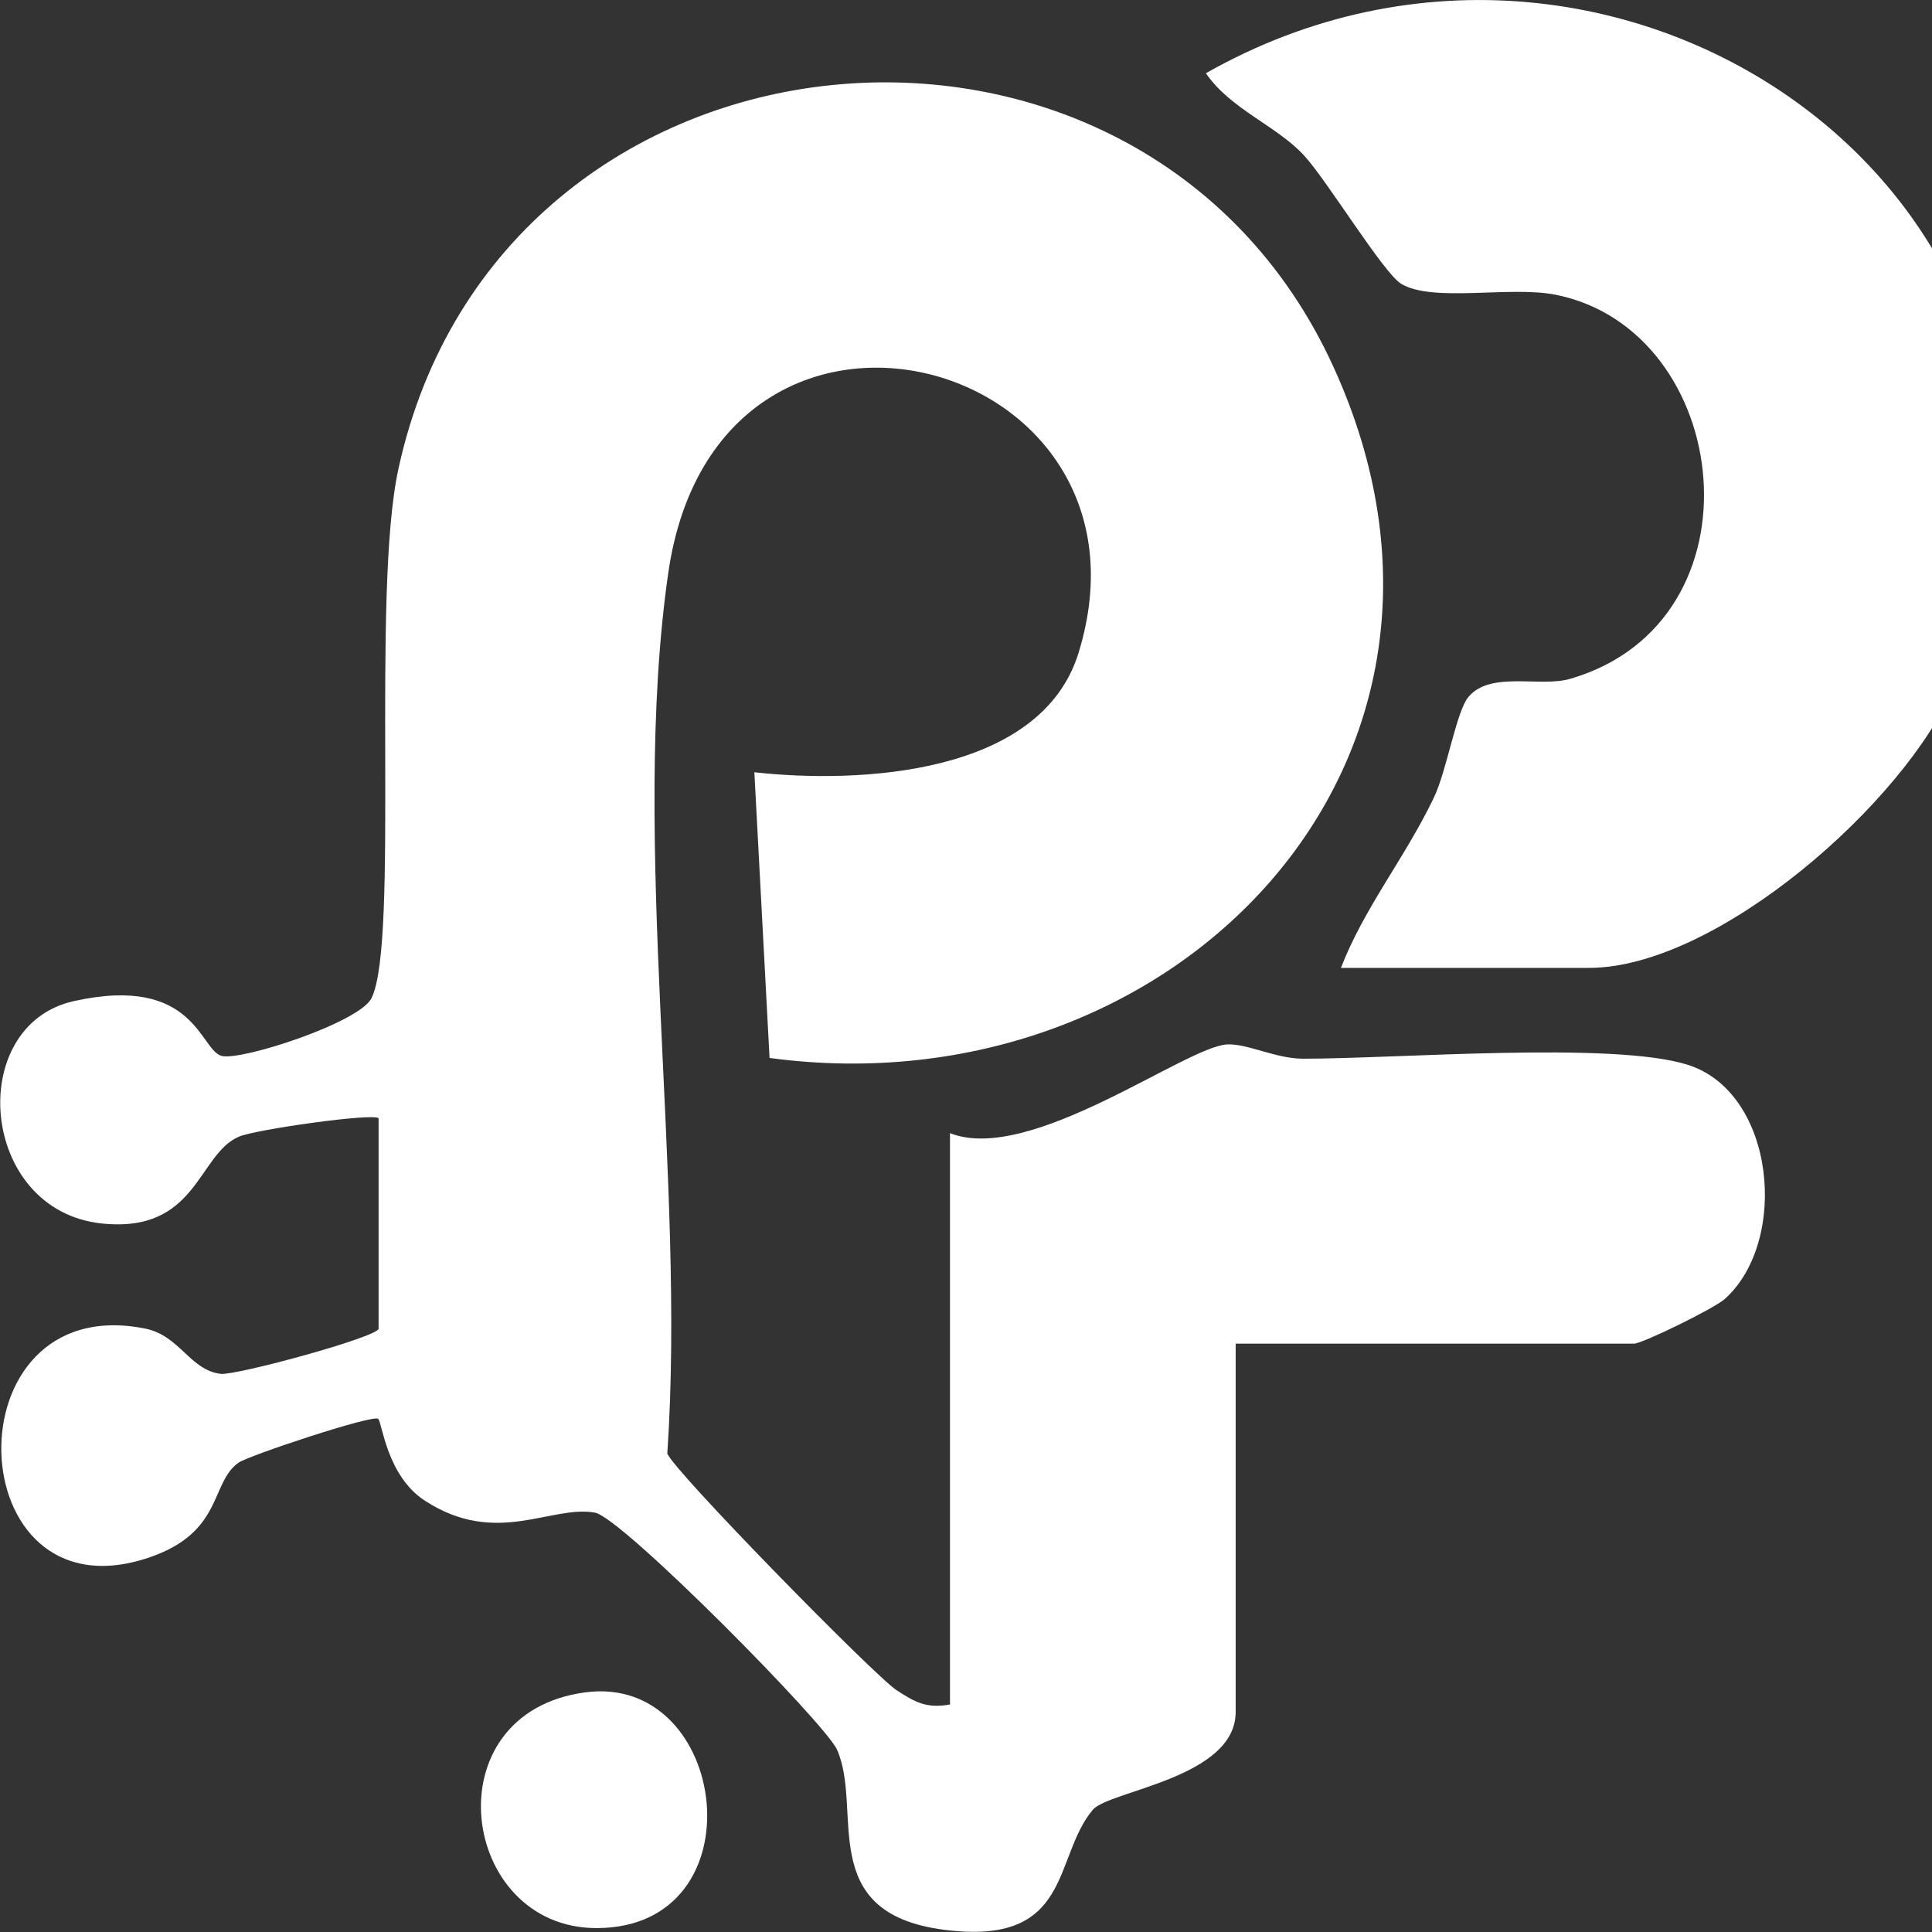 <?xml version="1.0" encoding="UTF-8"?>
<svg id="Layer_1" data-name="Layer 1" xmlns="http://www.w3.org/2000/svg" viewBox="0 0 128.49 128.49">
  <rect x="0" y="0" width="128.49" height="128.49" fill="#333333" stroke="none"/>
  <defs>
    <style>
      .cls-1 {
        fill: #ffffff;
      }
    </style>
  </defs>
  <g>
    <path class="cls-1" d="M25.18,74.37c-.37-.36-8.18.75-9.28,1.22-2.76,1.17-2.77,6.44-9.12,5.78-8.18-.85-9.11-13.18-1.87-14.79,8.1-1.8,8.38,3.31,9.85,3.65,1.36.31,9.15-2.23,9.95-3.85,1.87-3.79-.04-26.86,1.79-35.21C33.24.25,75.84-3.67,88.67,24.37c12.07,26.38-10.72,49.61-37.49,45.99l-1.01-19c6.92.77,19.05.21,21.56-7.94,6.13-19.86-24.04-27.93-27.29-5.29-2.55,17.77,1.19,40.27-.06,58.53.31,1.05,13.82,14.83,15.25,15.75,1.23.8,1.99,1.23,3.55.95v-38c5.31,2.11,15.68-5.77,18.44-5.9,1.35-.06,3.2.94,5.02.95,6.21.01,20.58-1.17,25.59.4,5.86,1.84,6.76,11.75,2.48,15.58-.73.65-5.49,2.97-6.03,2.97h-26.5v24.5c0,4.4-8.43,5.23-9.5,6.5-2.68,3.18-1.31,9.1-9.91,7.98s-5.34-8-7.1-11.97c-.76-1.73-14.31-15.45-16.1-15.77-2.91-.53-6.57,2.3-11.32-.8-2.54-1.65-2.84-5.24-3.1-5.44-.39-.29-8.66,2.46-9.29,2.92-1.9,1.36-.99,4.63-5.96,6.31-12.69,4.29-13.39-17.87-.24-15.23,2.3.46,2.98,2.78,5.03,3.01,1.04.11,10.49-2.46,10.49-3.01v-14Z"/>
    <path class="cls-1" d="M89.18,64.37c1.56-4.03,4.26-7.31,6.18-11.32.87-1.82,1.49-5.73,2.3-6.70,1.48-1.76,4.77-.61,6.79-1.21,13.09-3.83,10.81-23.19-1-25.54-3.04-.6-8.19.54-10.27-.73-1.18-.72-4.92-6.87-6.46-8.54-1.83-1.98-4.88-3.06-6.52-5.46,27.93-15.84,62.93,9.4,49.76,40.78-3.22,7.68-15.77,18.72-24.28,18.72h-16.5Z"/>
    <path class="cls-1" d="M38.94,112.55c9.57-1.26,11.67,15.68.73,15.68-9.11,0-11.05-14.32-.73-15.68Z"/>
  </g>
</svg>
